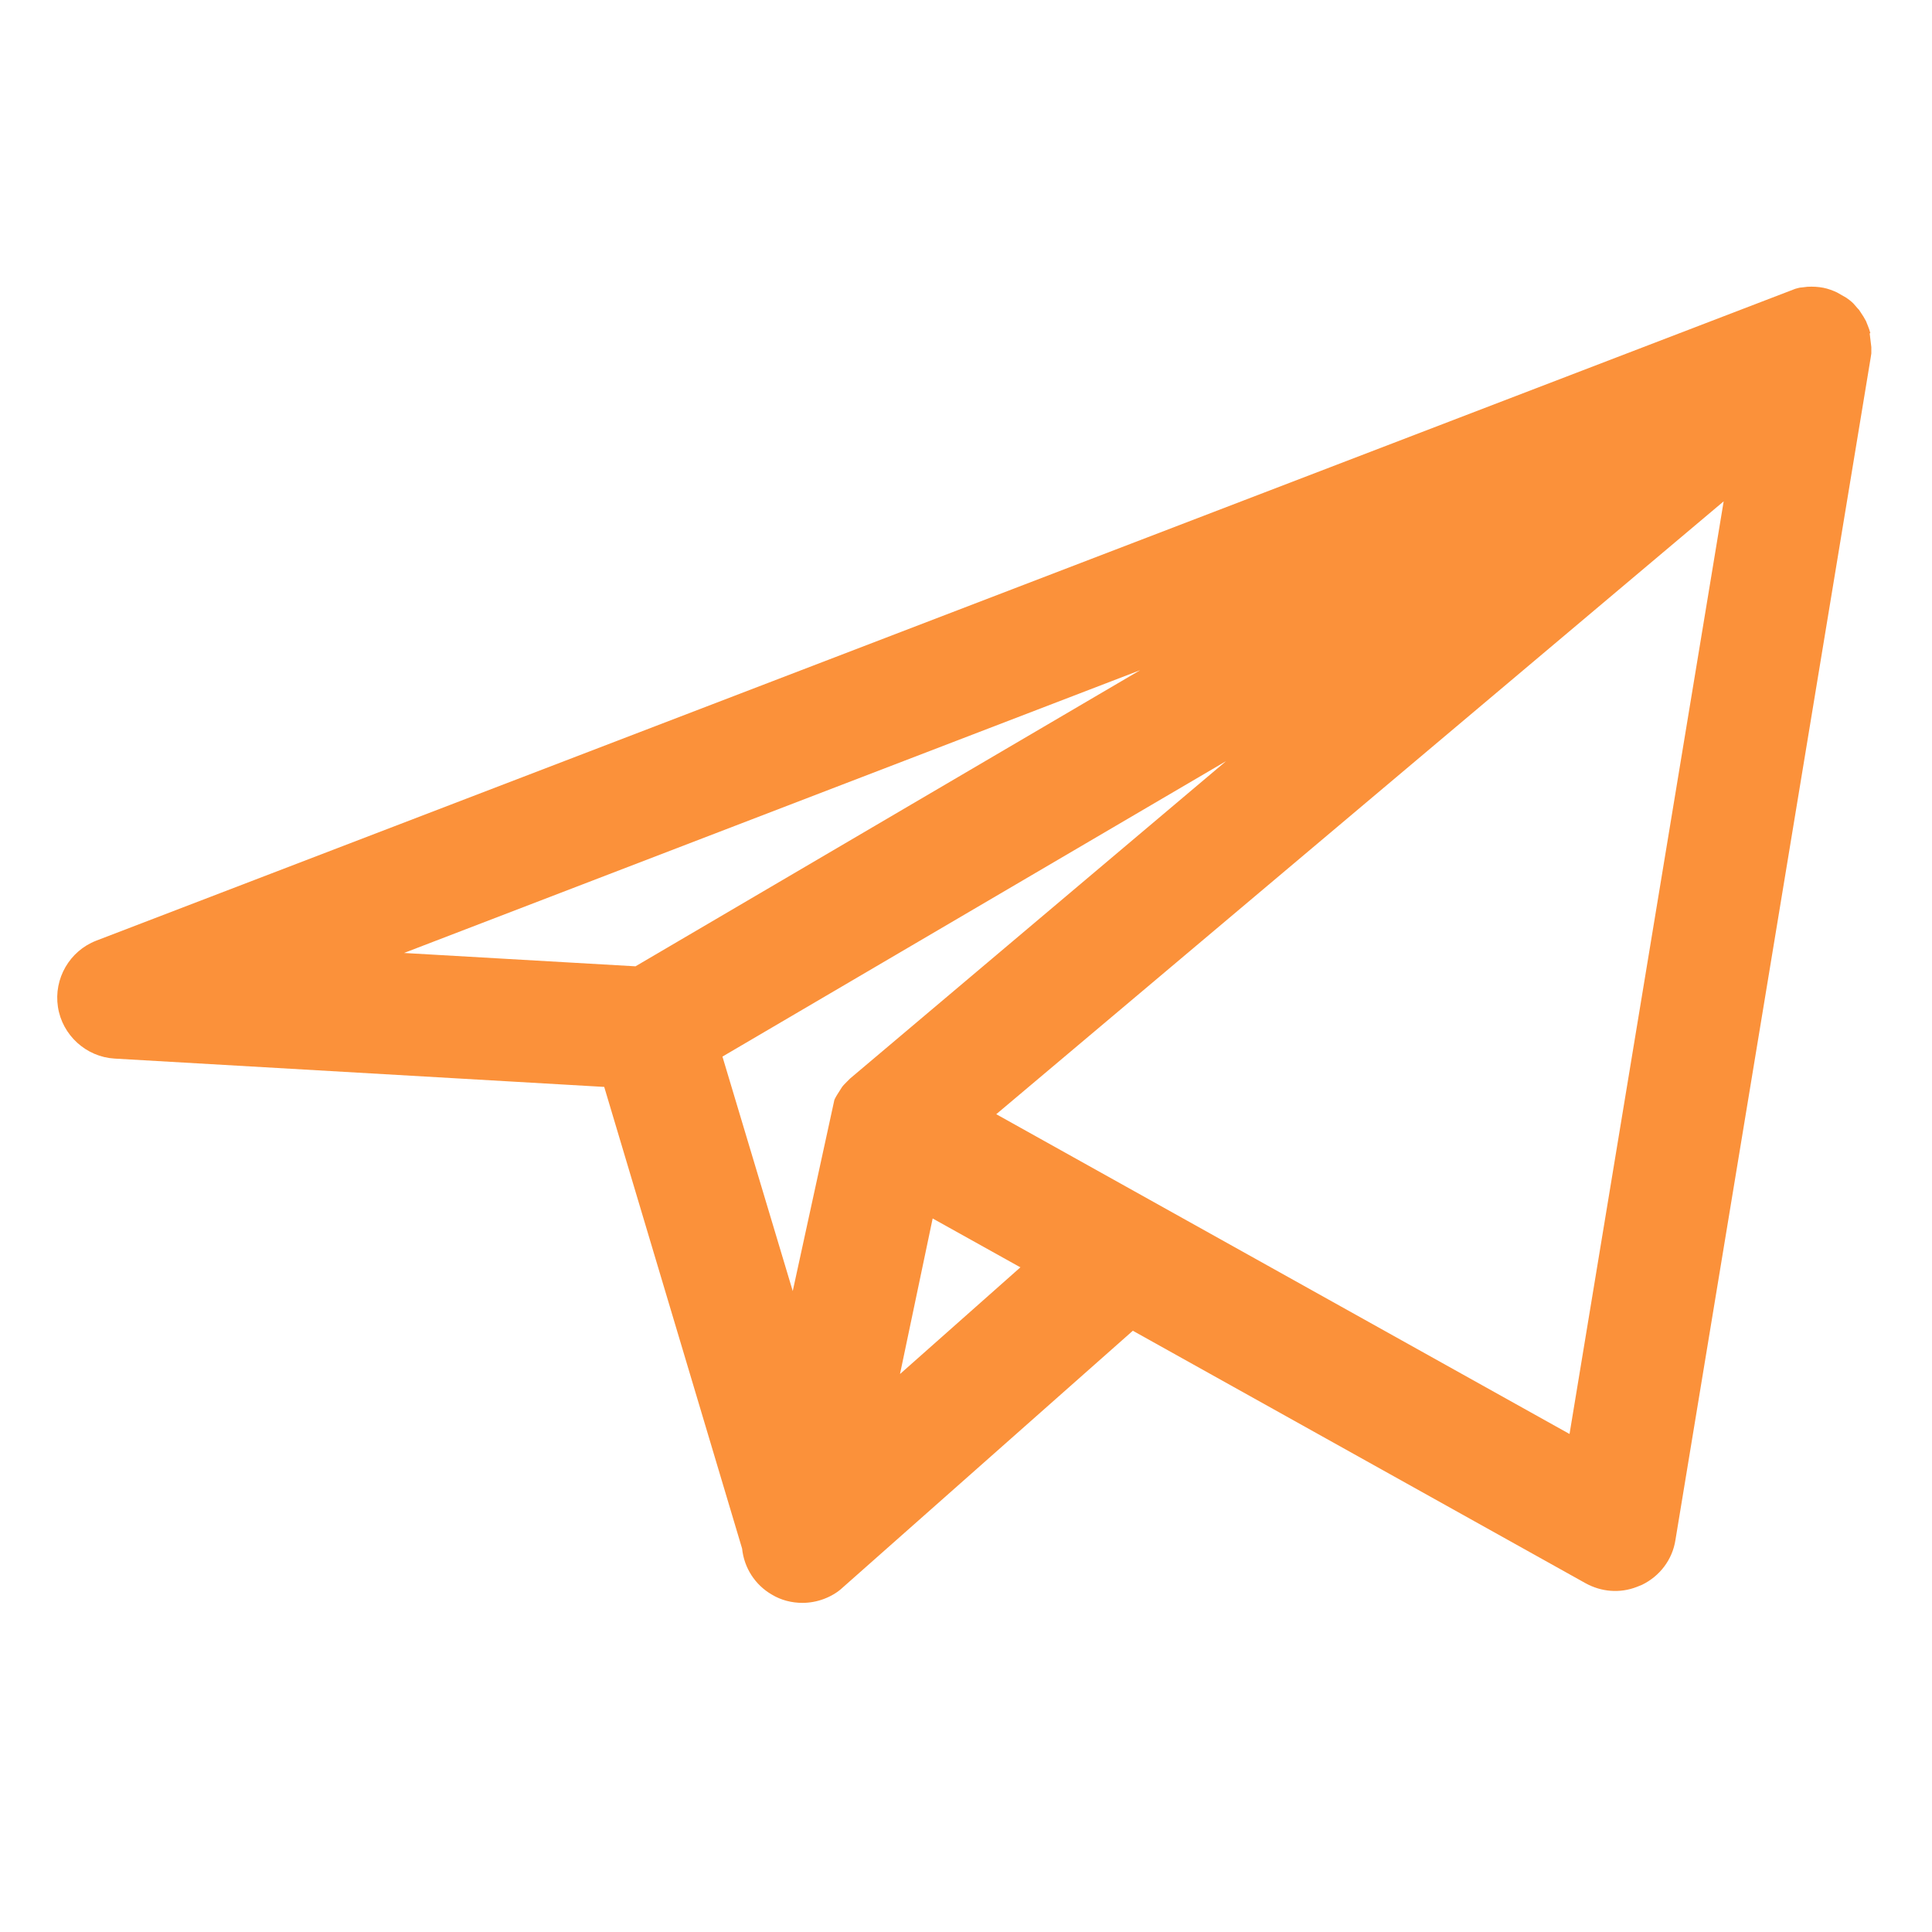 <svg width="62" height="62" viewBox="0 0 62 62" fill="none" xmlns="http://www.w3.org/2000/svg">
<path d="M60.021 10.689C60 10.604 59.968 10.518 59.946 10.465L59.882 10.304C59.839 10.229 59.797 10.155 59.797 10.155L59.657 9.941L59.625 9.909L59.476 9.738C59.401 9.663 59.315 9.599 59.251 9.556L58.952 9.385C58.813 9.321 58.674 9.267 58.514 9.235C58.353 9.203 58.172 9.193 58.001 9.203L57.819 9.225C57.755 9.225 57.701 9.246 57.616 9.267L3.088 30.187C2.233 30.518 1.72 31.406 1.859 32.314C1.998 33.223 2.767 33.918 3.676 33.971L19.39 34.88L23.815 49.696C23.879 50.316 24.232 50.861 24.767 51.171C25.066 51.352 25.408 51.438 25.75 51.438C25.985 51.438 26.22 51.395 26.445 51.31C26.669 51.224 26.872 51.107 27.043 50.946L36.354 42.705L50.881 50.807C51.384 51.085 51.982 51.139 52.528 50.925L52.688 50.861C53.265 50.583 53.671 50.048 53.767 49.418L60.032 11.48L60.053 11.341C60.053 11.266 60.053 11.191 60.053 11.138L60 10.7L60.021 10.689ZM36.589 21.507L20.394 31.01L12.965 30.582L36.589 21.507ZM55.318 16.066L50.368 46.018L31.971 35.756L55.328 16.077L55.318 16.066ZM32.741 40.674L28.882 44.094L29.93 39.102L32.752 40.674H32.741ZM39.347 24.425L27.279 34.612C27.279 34.612 27.193 34.698 27.172 34.719C27.108 34.784 27.043 34.848 27.011 34.901L26.862 35.136C26.862 35.136 26.797 35.243 26.776 35.297L25.44 41.432L23.184 33.907L39.347 24.425Z" fill="#FB913A"/>
</svg>
